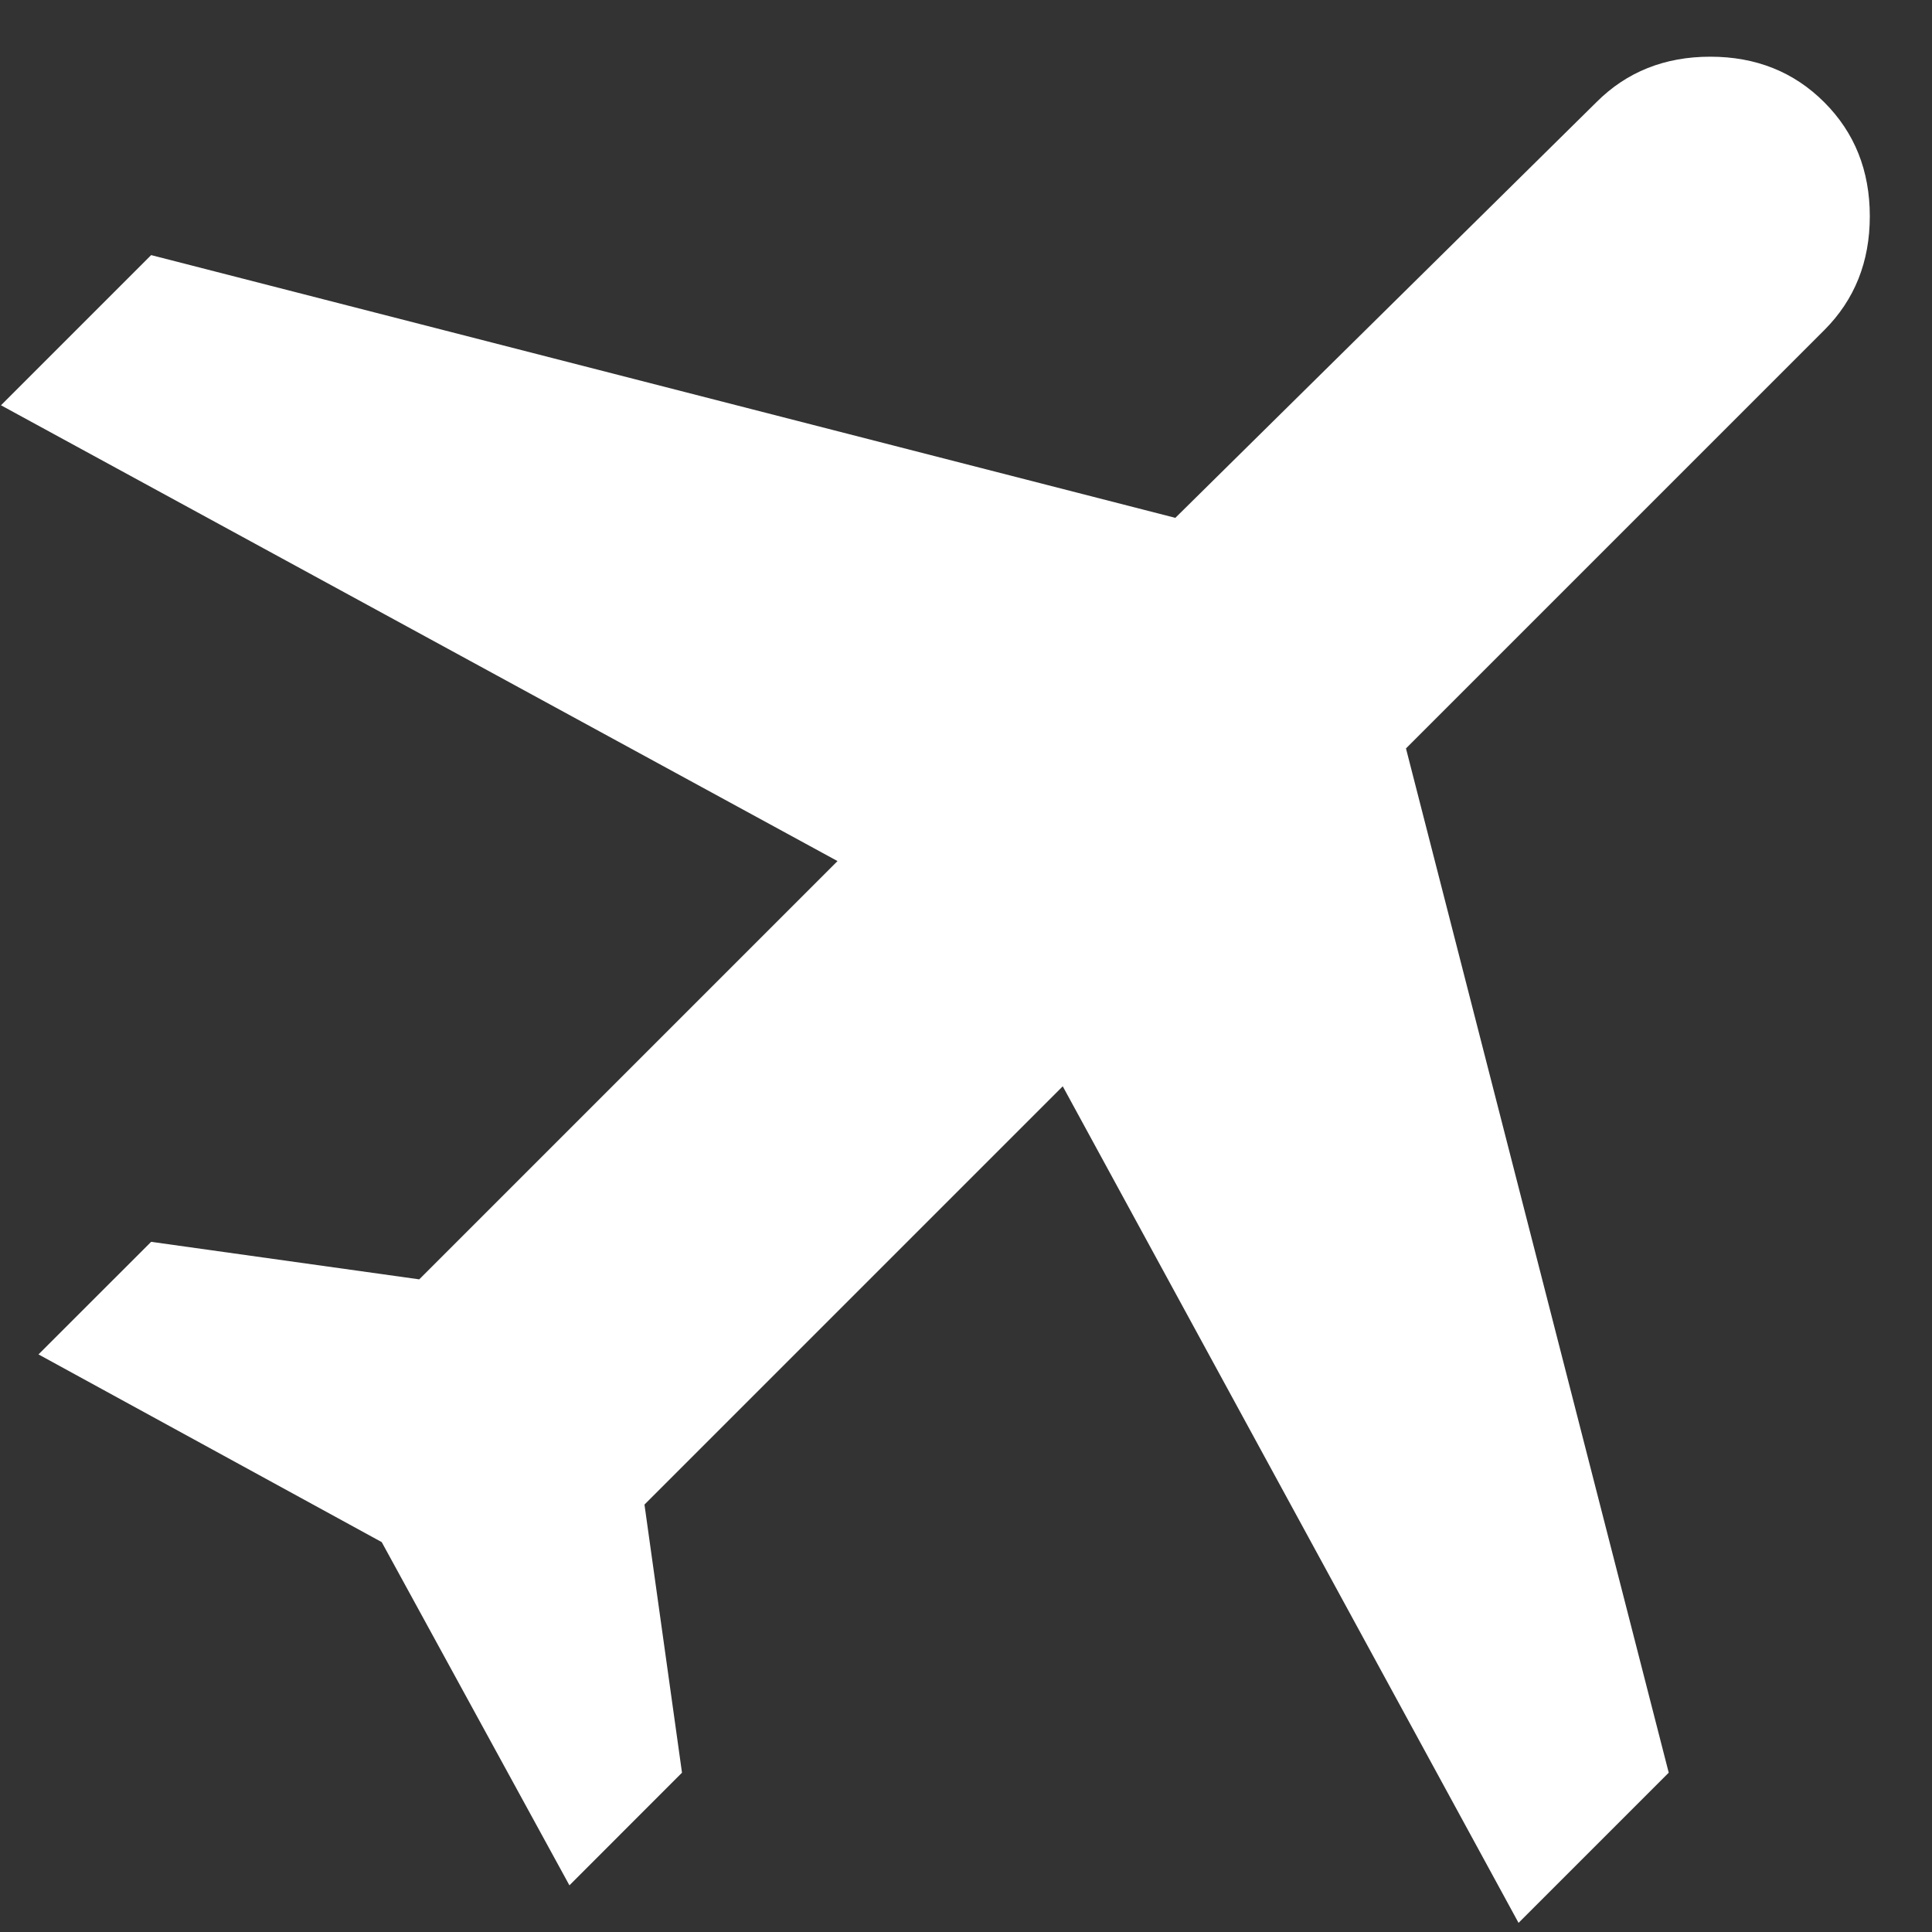 <svg width="26" height="26" viewBox="0 0 26 26" fill="none" xmlns="http://www.w3.org/2000/svg">
<rect x="0" y="0" width="26" height="26" fill="#333333" stroke="none"/>
<path d="M5.137 20.753L0.518 18.227L2.034 16.712L5.642 17.217L11.271 11.588L0.013 5.454L2.034 3.433L15.817 6.969L21.483 1.376C21.891 0.967 22.403 0.763 23.016 0.763C23.629 0.763 24.141 0.967 24.55 1.376C24.959 1.785 25.163 2.296 25.163 2.91C25.163 3.523 24.959 4.034 24.55 4.443L18.921 10.072L22.457 23.856L20.436 25.877L14.302 14.619L8.673 20.248L9.178 23.856L7.663 25.372L5.137 20.753Z" fill="white"/>
</svg>
